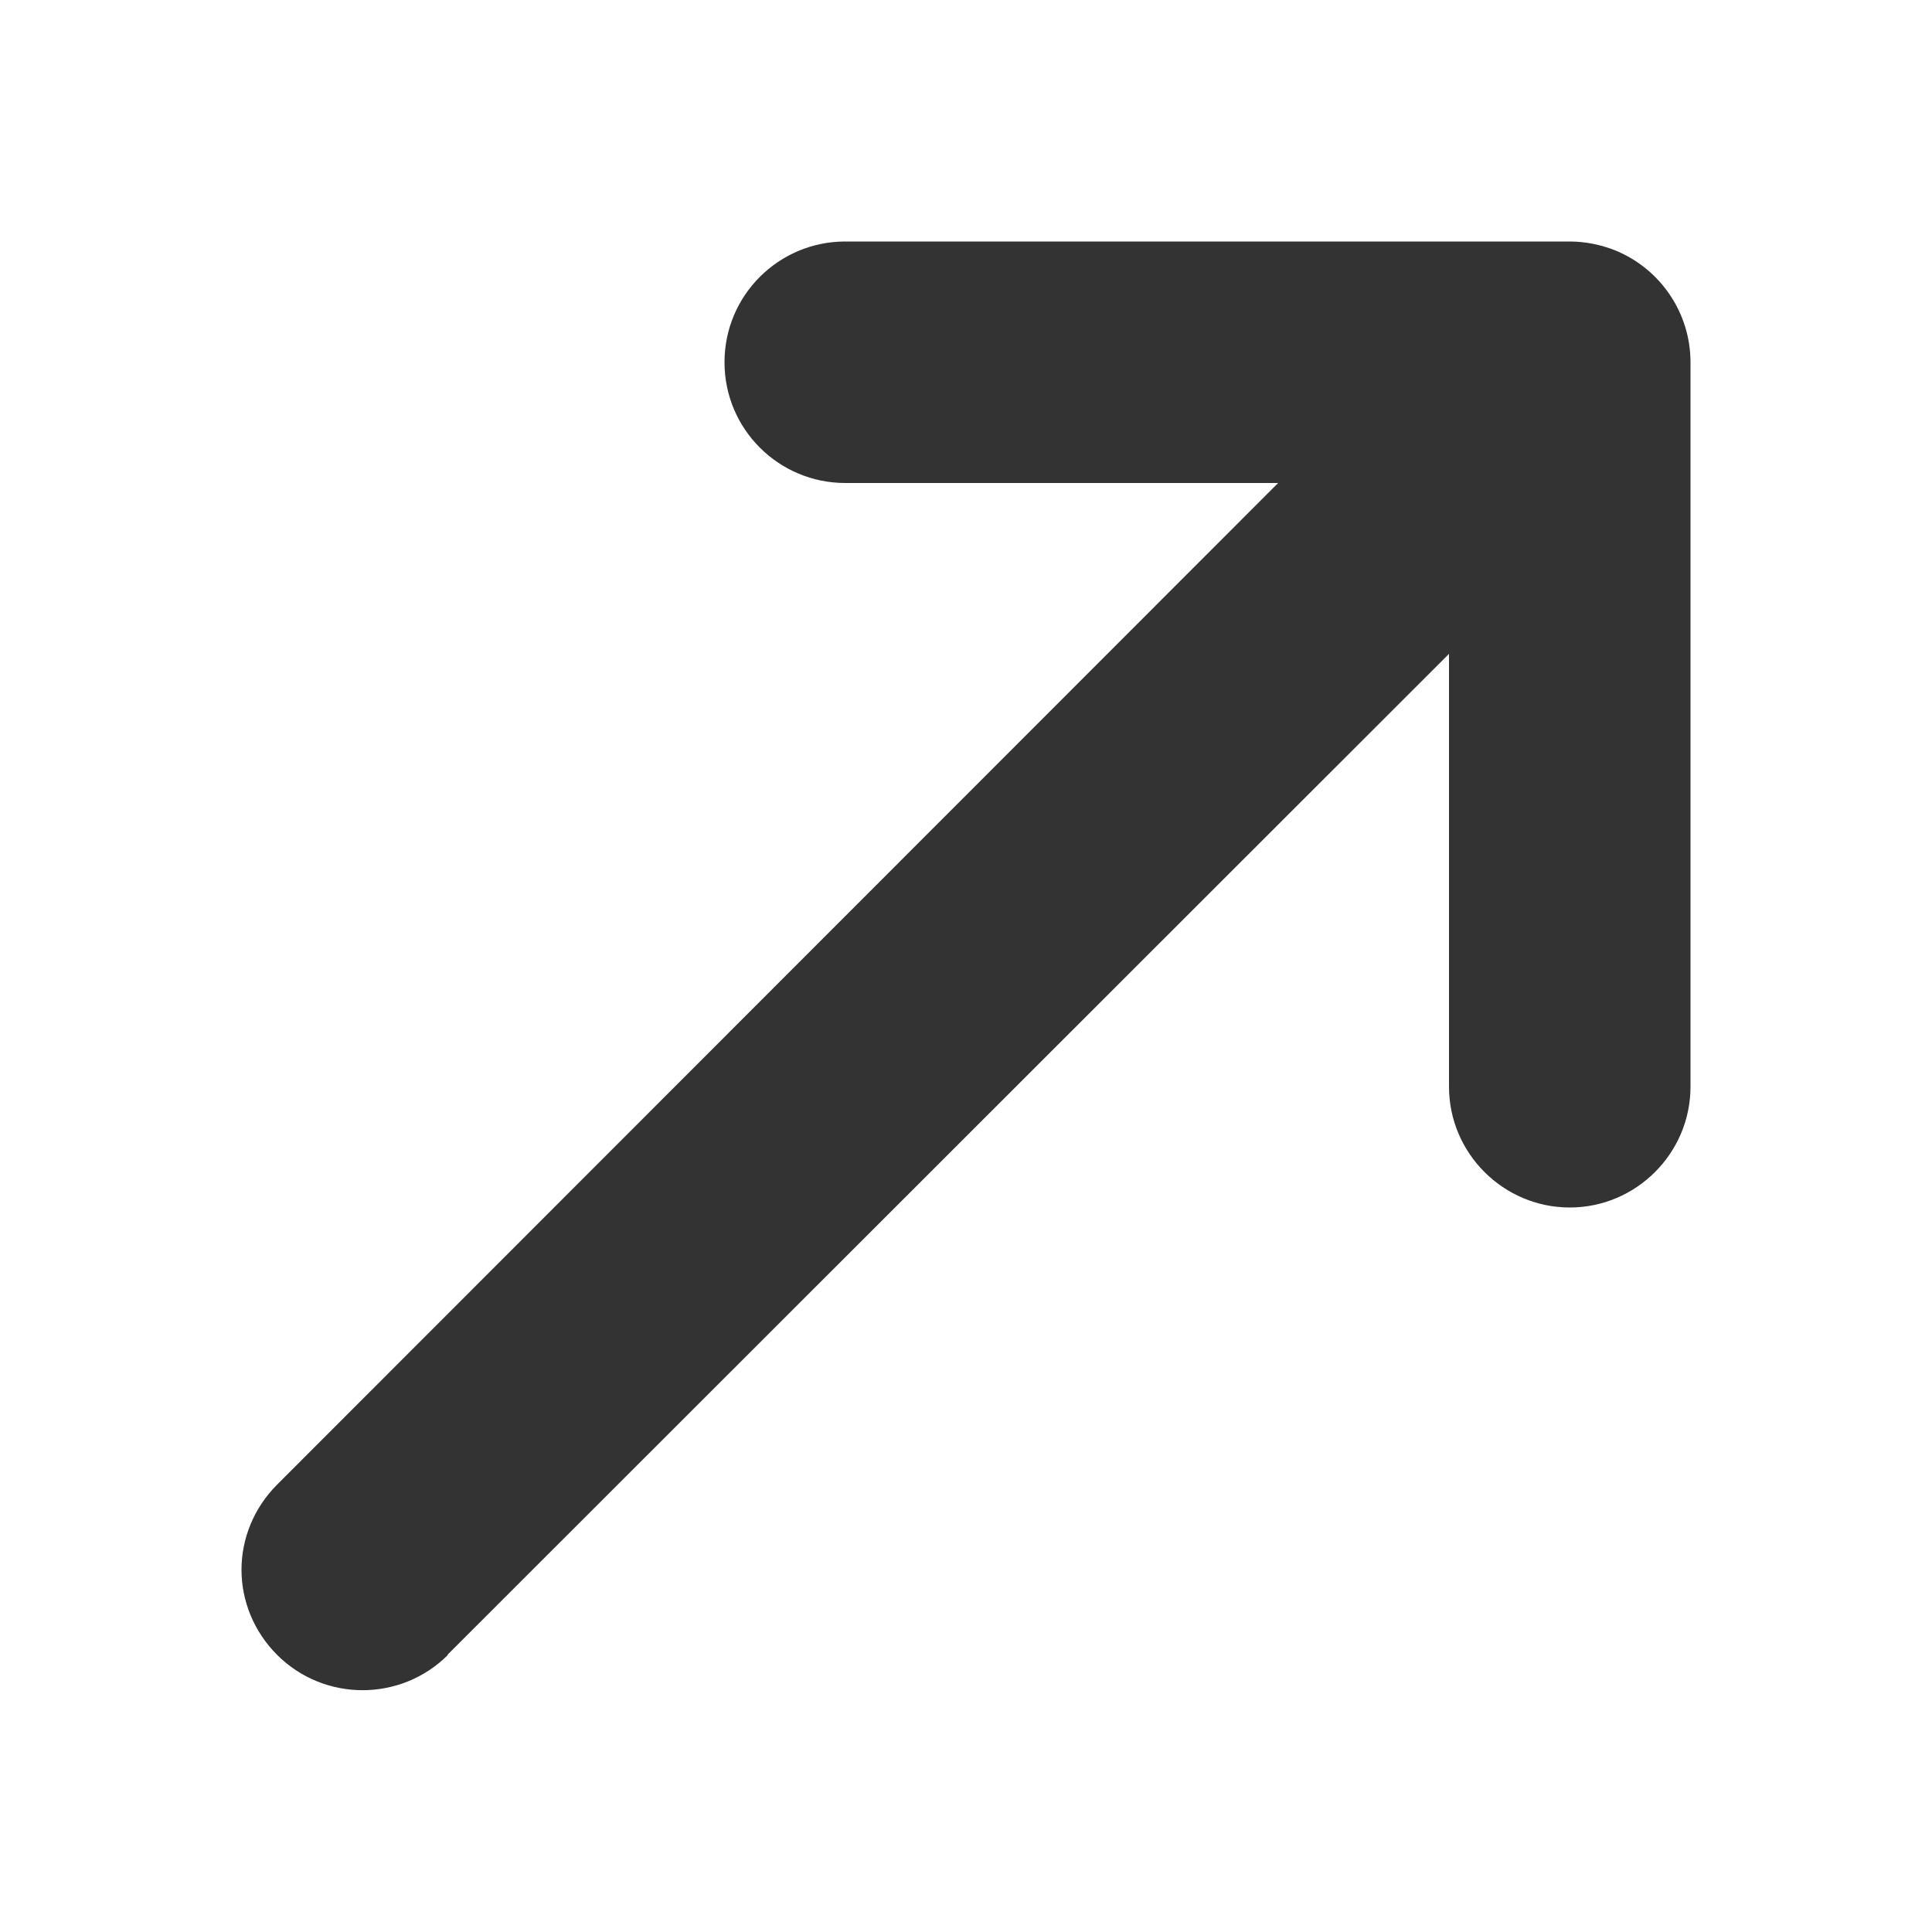 <?xml version="1.0" encoding="UTF-8"?>
<svg id="Layer_1" xmlns="http://www.w3.org/2000/svg" version="1.1" viewBox="0 0 32 32">
  <!-- Generator: Adobe Illustrator 29.7.1, SVG Export Plug-In . SVG Version: 2.1.1 Build 8)  -->
  <defs>
    <style>
      .st0 {
        fill: #333;
      }
    </style>
  </defs>
  <path class="st0" d="M7.41,27.41L24,10.83v7.17c0,1.1.9,2,2,2s2-.9,2-2V6c0-.81-.49-1.54-1.24-1.85-.25-.1-.51-.15-.76-.15h0s-12,0-12,0c-1.1,0-2,.89-2,2s.9,2,2,2h7.17L4.59,24.59c-.39.39-.59.9-.59,1.41s.2,1.02.59,1.41c.78.78,2.05.78,2.83,0Z"/>
</svg>